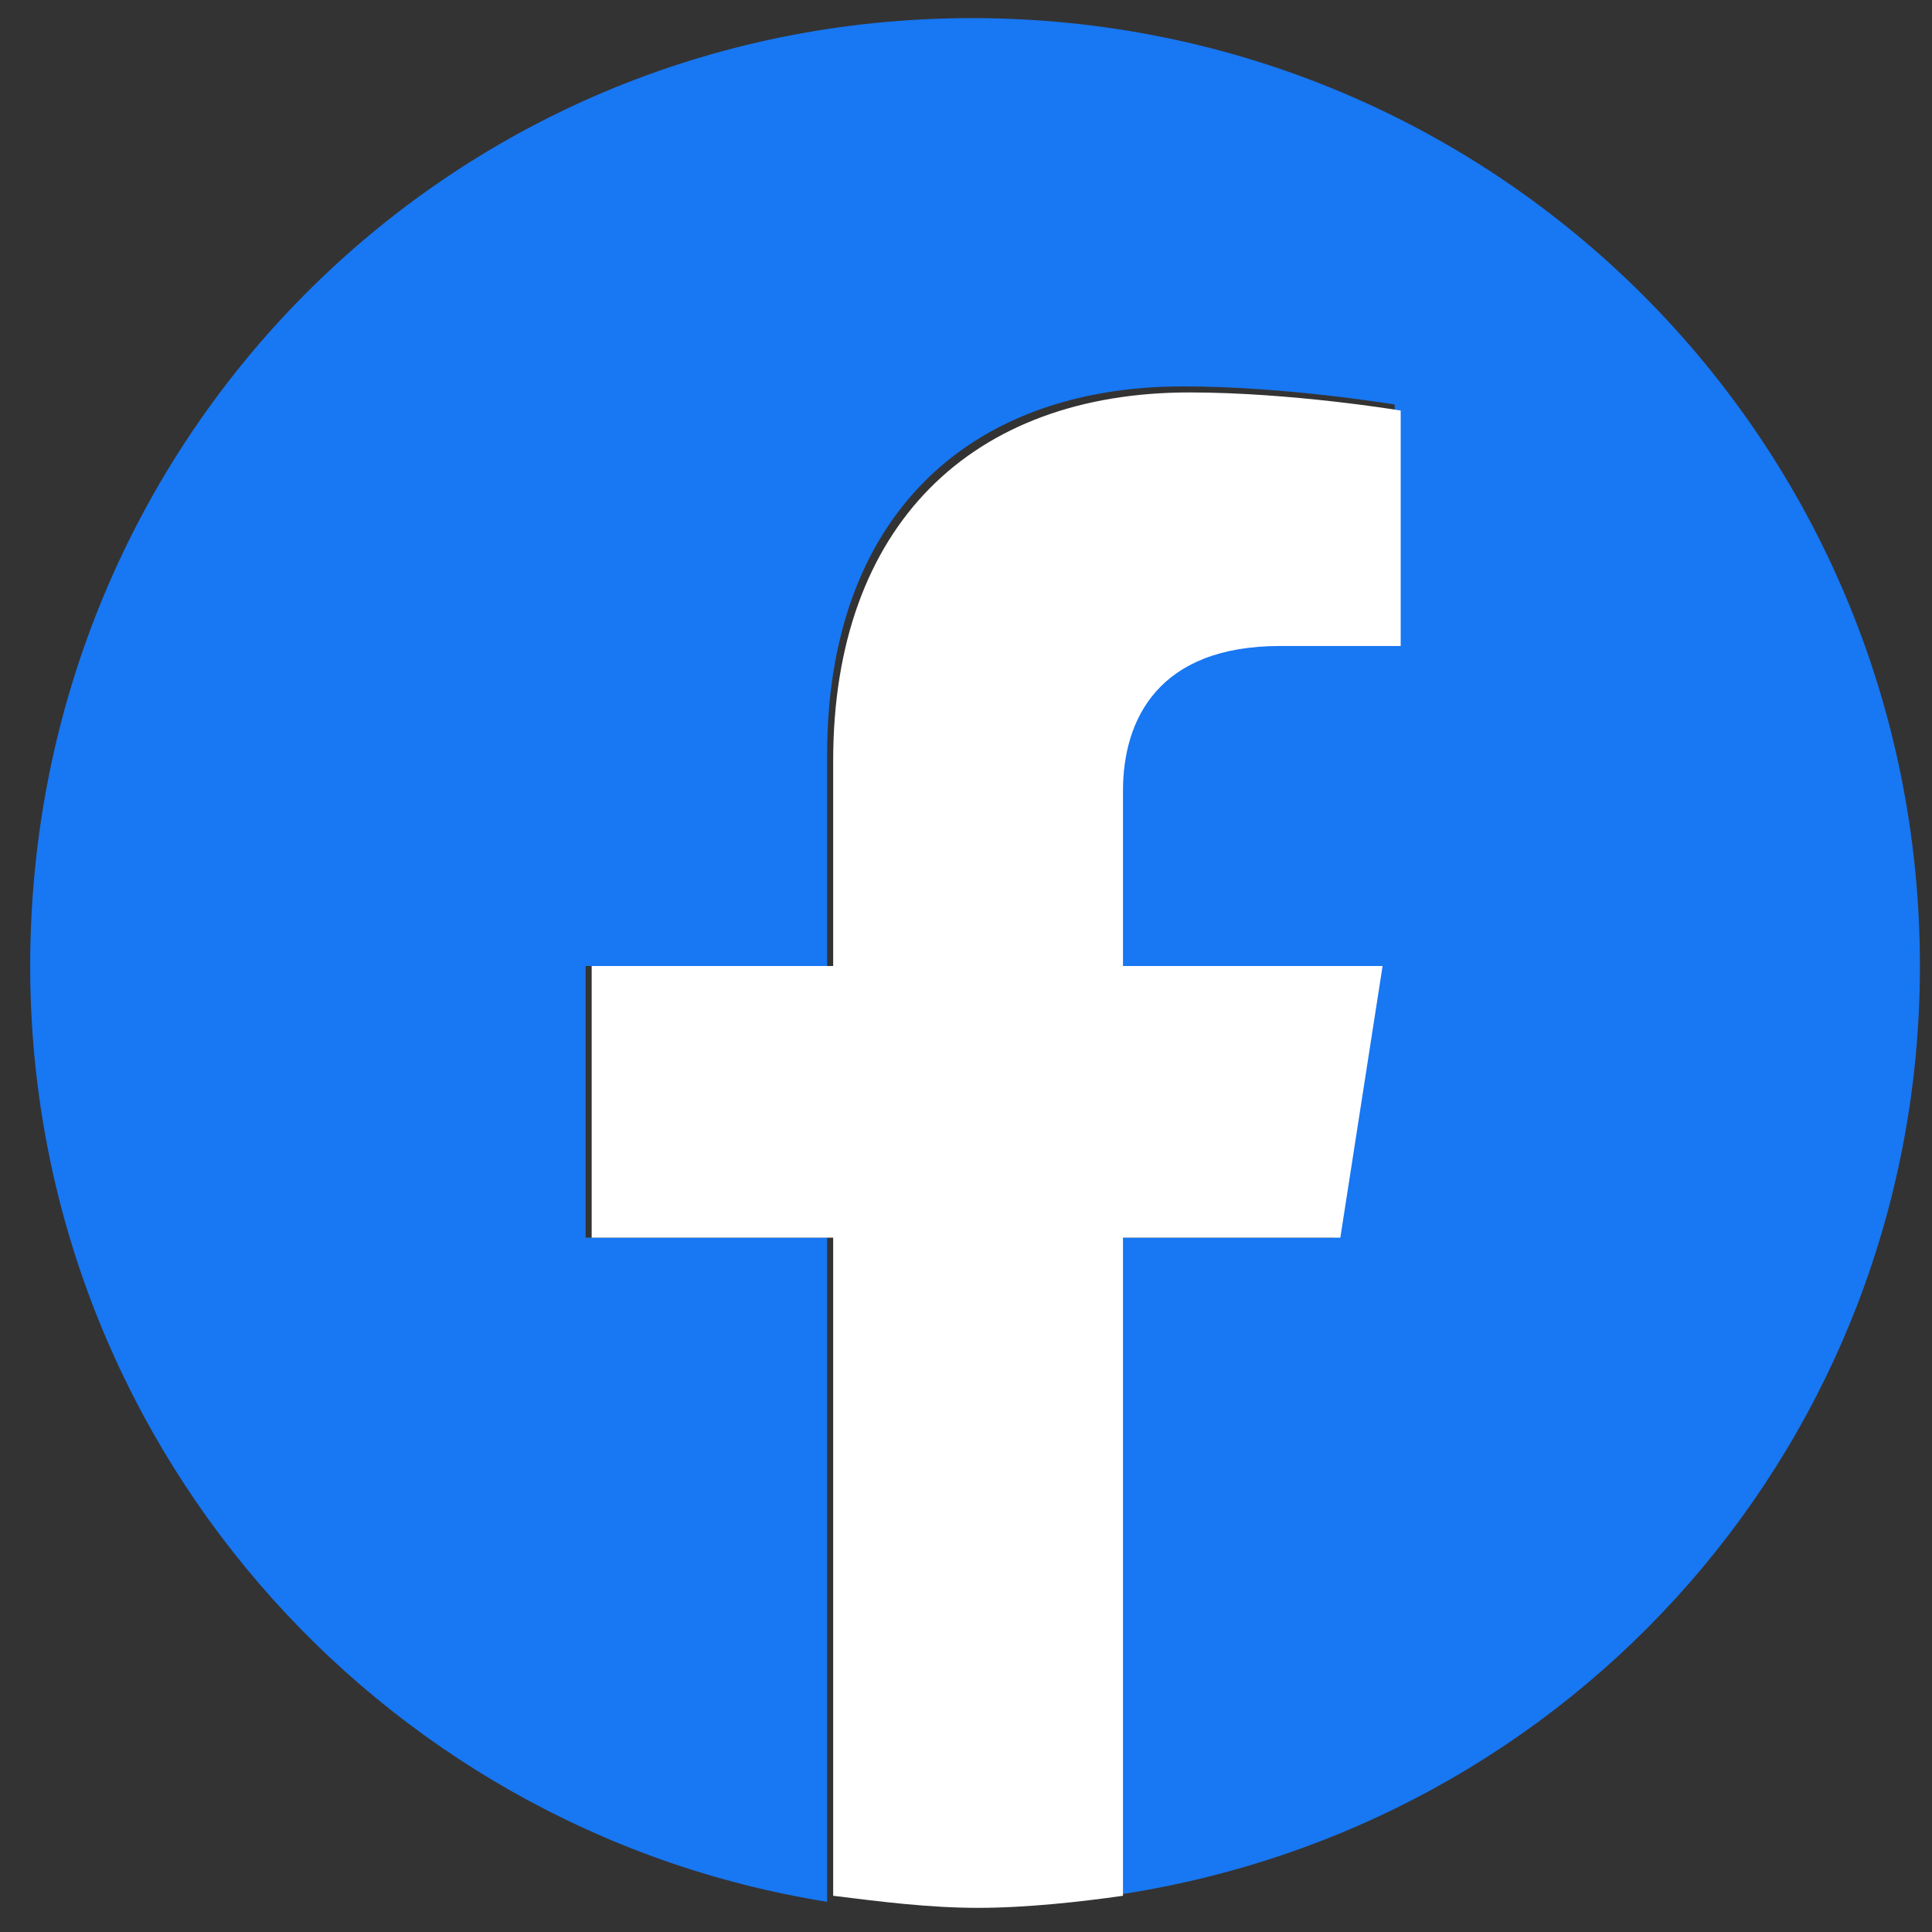 <?xml version="1.0" encoding="utf-8"?>
<!-- Generator: Adobe Illustrator 26.0.3, SVG Export Plug-In . SVG Version: 6.00 Build 0)  -->
<svg version="1.1" id="Layer_1" xmlns="http://www.w3.org/2000/svg" xmlns:xlink="http://www.w3.org/1999/xlink" x="0px" y="0px"
	 viewBox="0 0 32 32" style="enable-background:new 0 0 32 32;" xml:space="preserve">
<rect x="0" y="0" width="32" height="32" fill="#333333" stroke="none"/>
<style type="text/css">
	.st0{fill:#1877F2;}
	.st1{fill:#FFFFFF;}
</style>
<g>
	<path class="st0" d="M31.8,16c0-8.7-7-15.7-15.7-15.7S0.5,7.3,0.5,16c0,7.8,5.7,14.3,13.2,15.5V20.5h-4V16h4v-3.5
		c0-3.9,2.3-6.1,5.9-6.1c1.7,0,3.5,0.3,3.5,0.3v3.9h-2c-1.9,0-2.6,1.2-2.6,2.4V16h4.3l-0.7,4.5h-3.7v10.9
		C26.1,30.3,31.8,23.8,31.8,16z"/>
	<path class="st1" d="M22.2,20.5l0.7-4.5h-4.3v-2.9c0-1.2,0.6-2.4,2.6-2.4h2V6.8c0,0-1.8-0.3-3.5-0.3c-3.6,0-5.9,2.2-5.9,6.1V16h-4
		v4.5h4v10.9c0.8,0.1,1.6,0.2,2.4,0.2c0.8,0,1.7-0.1,2.4-0.2V20.5H22.2z"/>
</g>
</svg>
